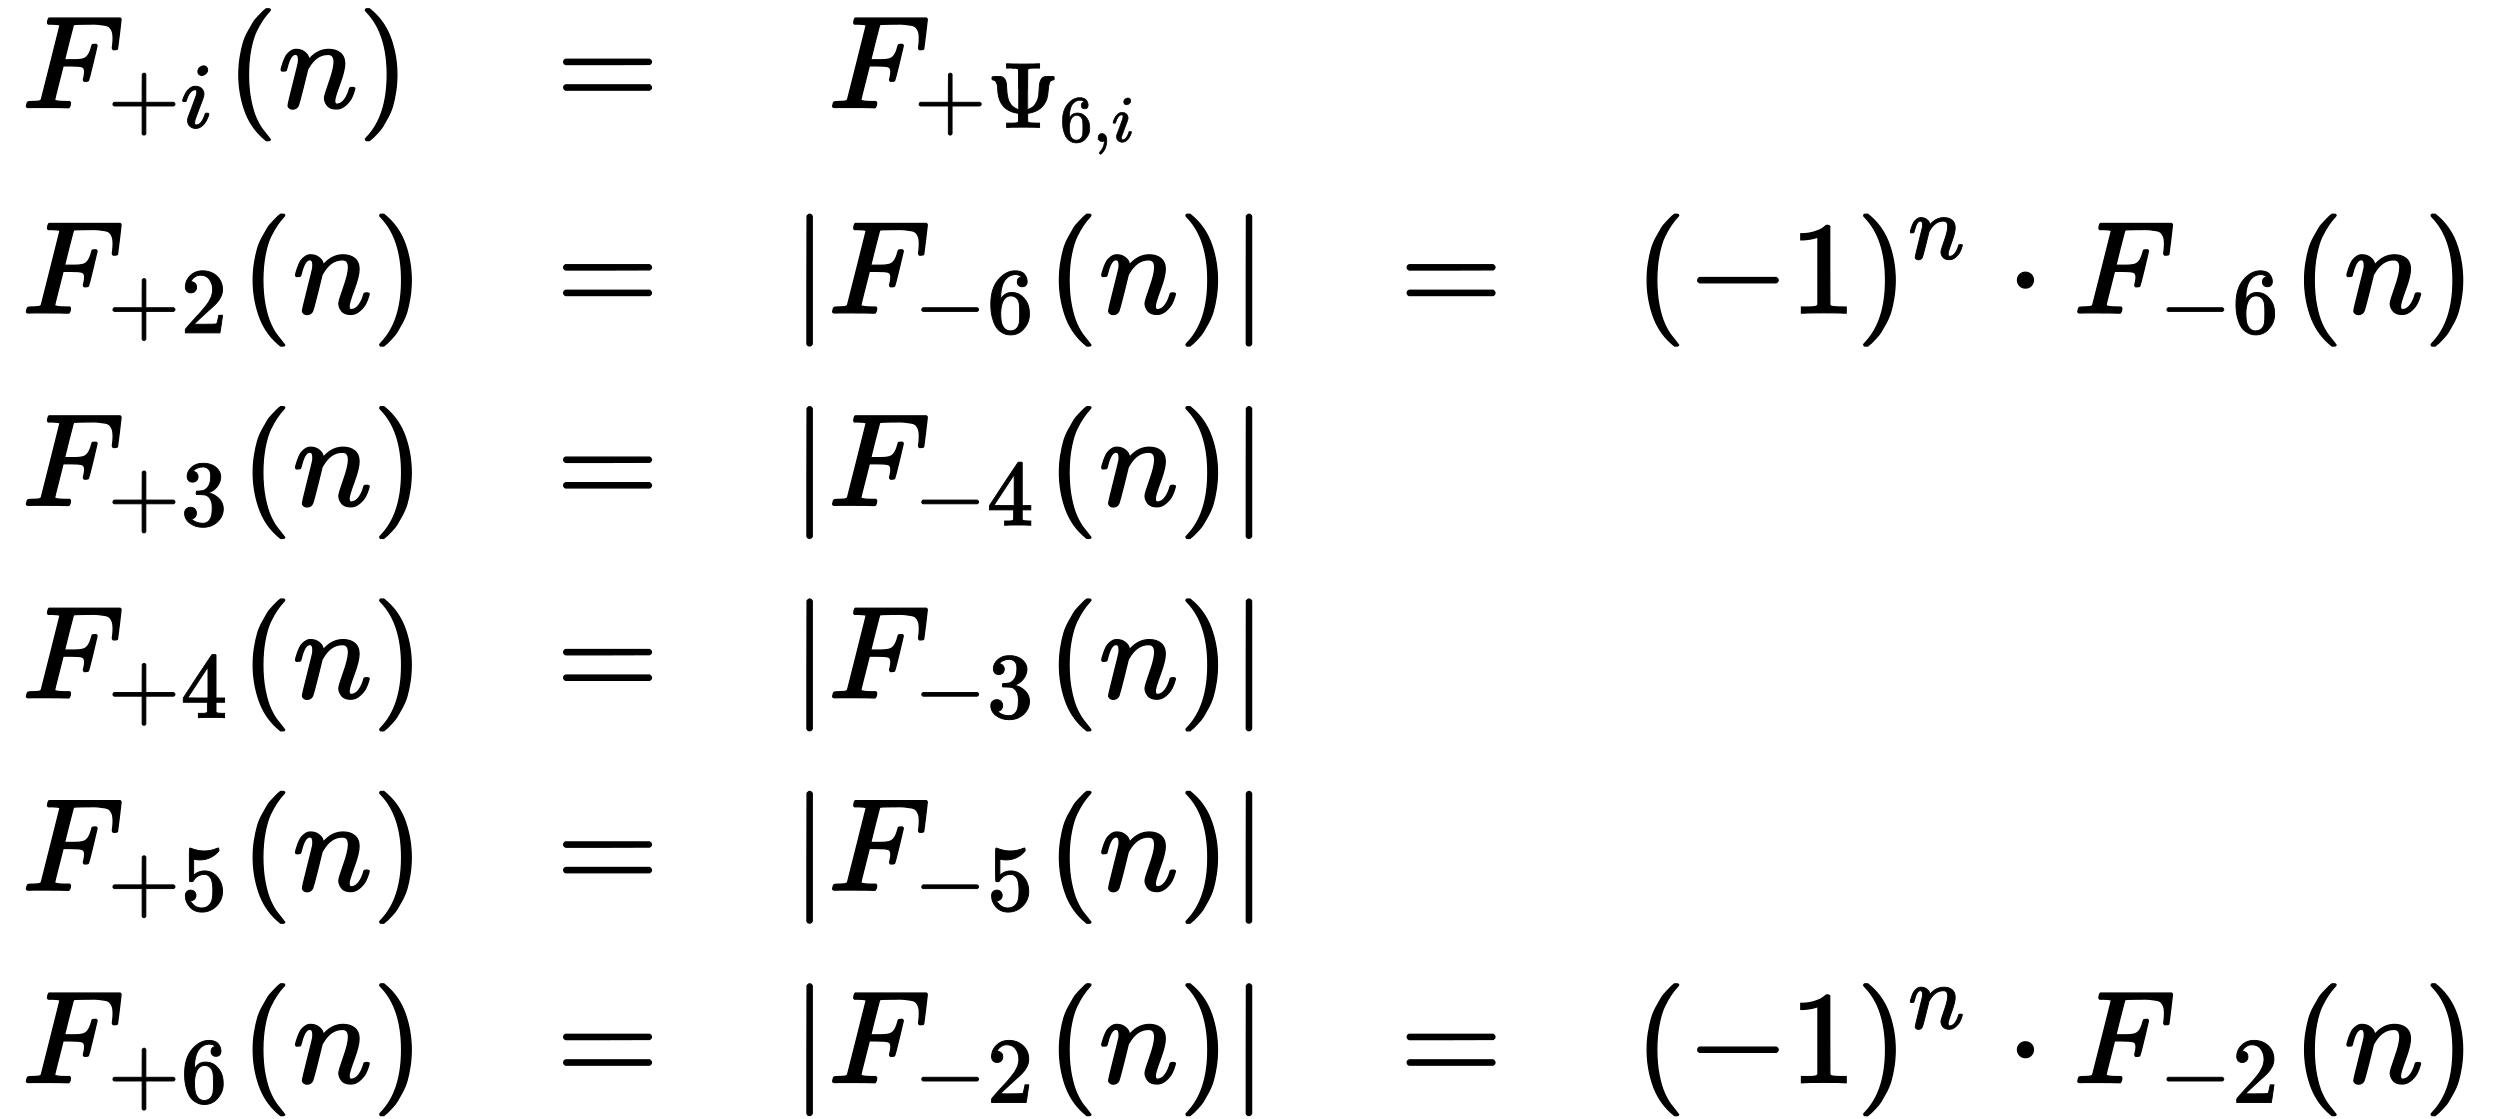 ﻿<svg xmlns="http://www.w3.org/2000/svg" xmlns:xlink="http://www.w3.org/1999/xlink" style="width: 44.056ex; height: 19.72ex; position: absolute; bottom: 0ex; left: 0px;" viewBox="0 -4495.89 18940.05 8491.779"><g stroke="black" fill="black" stroke-width="0" transform="matrix(1 0 0 -1 0 0)"><g transform="translate(167,0)"><g transform="translate(-13,0)"><g transform="translate(0,3679)"><use xlink:href="#MJMATHI-46" xmlns:xlink="http://www.w3.org/1999/xlink"/><g transform="translate(648,-150)"><use transform="scale(0.707)" xlink:href="#MJMAIN-2B" xmlns:xlink="http://www.w3.org/1999/xlink"/><use transform="scale(0.707)" xlink:href="#MJMATHI-69" xmlns:xlink="http://www.w3.org/1999/xlink" x="783" y="0"/></g><use xlink:href="#MJMAIN-28" xmlns:xlink="http://www.w3.org/1999/xlink" x="1549" y="0"/><use xlink:href="#MJMATHI-6E" xmlns:xlink="http://www.w3.org/1999/xlink" x="1943" y="0"/><use xlink:href="#MJMAIN-29" xmlns:xlink="http://www.w3.org/1999/xlink" x="2548" y="0"/></g><g transform="translate(0,2120)"><use xlink:href="#MJMATHI-46" xmlns:xlink="http://www.w3.org/1999/xlink"/><g transform="translate(648,-150)"><use transform="scale(0.707)" xlink:href="#MJMAIN-2B" xmlns:xlink="http://www.w3.org/1999/xlink"/><use transform="scale(0.707)" xlink:href="#MJMAIN-32" xmlns:xlink="http://www.w3.org/1999/xlink" x="783" y="0"/></g><use xlink:href="#MJMAIN-28" xmlns:xlink="http://www.w3.org/1999/xlink" x="1658" y="0"/><use xlink:href="#MJMATHI-6E" xmlns:xlink="http://www.w3.org/1999/xlink" x="2052" y="0"/><use xlink:href="#MJMAIN-29" xmlns:xlink="http://www.w3.org/1999/xlink" x="2657" y="0"/></g><g transform="translate(0,660)"><use xlink:href="#MJMATHI-46" xmlns:xlink="http://www.w3.org/1999/xlink"/><g transform="translate(648,-150)"><use transform="scale(0.707)" xlink:href="#MJMAIN-2B" xmlns:xlink="http://www.w3.org/1999/xlink"/><use transform="scale(0.707)" xlink:href="#MJMAIN-33" xmlns:xlink="http://www.w3.org/1999/xlink" x="783" y="0"/></g><use xlink:href="#MJMAIN-28" xmlns:xlink="http://www.w3.org/1999/xlink" x="1658" y="0"/><use xlink:href="#MJMATHI-6E" xmlns:xlink="http://www.w3.org/1999/xlink" x="2052" y="0"/><use xlink:href="#MJMAIN-29" xmlns:xlink="http://www.w3.org/1999/xlink" x="2657" y="0"/></g><g transform="translate(0,-800)"><use xlink:href="#MJMATHI-46" xmlns:xlink="http://www.w3.org/1999/xlink"/><g transform="translate(648,-150)"><use transform="scale(0.707)" xlink:href="#MJMAIN-2B" xmlns:xlink="http://www.w3.org/1999/xlink"/><use transform="scale(0.707)" xlink:href="#MJMAIN-34" xmlns:xlink="http://www.w3.org/1999/xlink" x="783" y="0"/></g><use xlink:href="#MJMAIN-28" xmlns:xlink="http://www.w3.org/1999/xlink" x="1658" y="0"/><use xlink:href="#MJMATHI-6E" xmlns:xlink="http://www.w3.org/1999/xlink" x="2052" y="0"/><use xlink:href="#MJMAIN-29" xmlns:xlink="http://www.w3.org/1999/xlink" x="2657" y="0"/></g><g transform="translate(0,-2260)"><use xlink:href="#MJMATHI-46" xmlns:xlink="http://www.w3.org/1999/xlink"/><g transform="translate(648,-150)"><use transform="scale(0.707)" xlink:href="#MJMAIN-2B" xmlns:xlink="http://www.w3.org/1999/xlink"/><use transform="scale(0.707)" xlink:href="#MJMAIN-35" xmlns:xlink="http://www.w3.org/1999/xlink" x="783" y="0"/></g><use xlink:href="#MJMAIN-28" xmlns:xlink="http://www.w3.org/1999/xlink" x="1658" y="0"/><use xlink:href="#MJMATHI-6E" xmlns:xlink="http://www.w3.org/1999/xlink" x="2052" y="0"/><use xlink:href="#MJMAIN-29" xmlns:xlink="http://www.w3.org/1999/xlink" x="2657" y="0"/></g><g transform="translate(0,-3720)"><use xlink:href="#MJMATHI-46" xmlns:xlink="http://www.w3.org/1999/xlink"/><g transform="translate(648,-150)"><use transform="scale(0.707)" xlink:href="#MJMAIN-2B" xmlns:xlink="http://www.w3.org/1999/xlink"/><use transform="scale(0.707)" xlink:href="#MJMAIN-36" xmlns:xlink="http://www.w3.org/1999/xlink" x="783" y="0"/></g><use xlink:href="#MJMAIN-28" xmlns:xlink="http://www.w3.org/1999/xlink" x="1658" y="0"/><use xlink:href="#MJMATHI-6E" xmlns:xlink="http://www.w3.org/1999/xlink" x="2052" y="0"/><use xlink:href="#MJMAIN-29" xmlns:xlink="http://www.w3.org/1999/xlink" x="2657" y="0"/></g></g><g transform="translate(4039,0)"><use xlink:href="#MJMAIN-3D" xmlns:xlink="http://www.w3.org/1999/xlink" x="0" y="3679"/><use xlink:href="#MJMAIN-3D" xmlns:xlink="http://www.w3.org/1999/xlink" x="0" y="2120"/><use xlink:href="#MJMAIN-3D" xmlns:xlink="http://www.w3.org/1999/xlink" x="0" y="660"/><use xlink:href="#MJMAIN-3D" xmlns:xlink="http://www.w3.org/1999/xlink" x="0" y="-800"/><use xlink:href="#MJMAIN-3D" xmlns:xlink="http://www.w3.org/1999/xlink" x="0" y="-2260"/><use xlink:href="#MJMAIN-3D" xmlns:xlink="http://www.w3.org/1999/xlink" x="0" y="-3720"/></g><g transform="translate(5822,0)"><g transform="translate(0,3679)"><g/><g transform="translate(283,0)"><use xlink:href="#MJMATHI-46" xmlns:xlink="http://www.w3.org/1999/xlink"/><g transform="translate(648,-150)"><use transform="scale(0.707)" xlink:href="#MJMAIN-2B" xmlns:xlink="http://www.w3.org/1999/xlink"/><g transform="translate(553,0)"><use transform="scale(0.707)" xlink:href="#MJMAIN-3A8" xmlns:xlink="http://www.w3.org/1999/xlink"/><g transform="translate(553,-107)"><use transform="scale(0.5)" xlink:href="#MJMAIN-36" xmlns:xlink="http://www.w3.org/1999/xlink"/><use transform="scale(0.5)" xlink:href="#MJMAIN-2C" xmlns:xlink="http://www.w3.org/1999/xlink" x="505" y="0"/><use transform="scale(0.5)" xlink:href="#MJMATHI-69" xmlns:xlink="http://www.w3.org/1999/xlink" x="788" y="0"/></g></g></g></g></g><g transform="translate(0,2120)"><use xlink:href="#MJMAIN-7C" xmlns:xlink="http://www.w3.org/1999/xlink"/><g transform="translate(283,0)"><use xlink:href="#MJMATHI-46" xmlns:xlink="http://www.w3.org/1999/xlink"/><g transform="translate(648,-150)"><use transform="scale(0.707)" xlink:href="#MJMAIN-2212" xmlns:xlink="http://www.w3.org/1999/xlink"/><use transform="scale(0.707)" xlink:href="#MJMAIN-36" xmlns:xlink="http://www.w3.org/1999/xlink" x="783" y="0"/></g></g><use xlink:href="#MJMAIN-28" xmlns:xlink="http://www.w3.org/1999/xlink" x="1941" y="0"/><use xlink:href="#MJMATHI-6E" xmlns:xlink="http://www.w3.org/1999/xlink" x="2335" y="0"/><use xlink:href="#MJMAIN-29" xmlns:xlink="http://www.w3.org/1999/xlink" x="2940" y="0"/><use xlink:href="#MJMAIN-7C" xmlns:xlink="http://www.w3.org/1999/xlink" x="3334" y="0"/></g><g transform="translate(0,660)"><use xlink:href="#MJMAIN-7C" xmlns:xlink="http://www.w3.org/1999/xlink"/><g transform="translate(283,0)"><use xlink:href="#MJMATHI-46" xmlns:xlink="http://www.w3.org/1999/xlink"/><g transform="translate(648,-150)"><use transform="scale(0.707)" xlink:href="#MJMAIN-2212" xmlns:xlink="http://www.w3.org/1999/xlink"/><use transform="scale(0.707)" xlink:href="#MJMAIN-34" xmlns:xlink="http://www.w3.org/1999/xlink" x="783" y="0"/></g></g><use xlink:href="#MJMAIN-28" xmlns:xlink="http://www.w3.org/1999/xlink" x="1941" y="0"/><use xlink:href="#MJMATHI-6E" xmlns:xlink="http://www.w3.org/1999/xlink" x="2335" y="0"/><use xlink:href="#MJMAIN-29" xmlns:xlink="http://www.w3.org/1999/xlink" x="2940" y="0"/><use xlink:href="#MJMAIN-7C" xmlns:xlink="http://www.w3.org/1999/xlink" x="3334" y="0"/></g><g transform="translate(0,-800)"><use xlink:href="#MJMAIN-7C" xmlns:xlink="http://www.w3.org/1999/xlink"/><g transform="translate(283,0)"><use xlink:href="#MJMATHI-46" xmlns:xlink="http://www.w3.org/1999/xlink"/><g transform="translate(648,-150)"><use transform="scale(0.707)" xlink:href="#MJMAIN-2212" xmlns:xlink="http://www.w3.org/1999/xlink"/><use transform="scale(0.707)" xlink:href="#MJMAIN-33" xmlns:xlink="http://www.w3.org/1999/xlink" x="783" y="0"/></g></g><use xlink:href="#MJMAIN-28" xmlns:xlink="http://www.w3.org/1999/xlink" x="1941" y="0"/><use xlink:href="#MJMATHI-6E" xmlns:xlink="http://www.w3.org/1999/xlink" x="2335" y="0"/><use xlink:href="#MJMAIN-29" xmlns:xlink="http://www.w3.org/1999/xlink" x="2940" y="0"/><use xlink:href="#MJMAIN-7C" xmlns:xlink="http://www.w3.org/1999/xlink" x="3334" y="0"/></g><g transform="translate(0,-2260)"><use xlink:href="#MJMAIN-7C" xmlns:xlink="http://www.w3.org/1999/xlink"/><g transform="translate(283,0)"><use xlink:href="#MJMATHI-46" xmlns:xlink="http://www.w3.org/1999/xlink"/><g transform="translate(648,-150)"><use transform="scale(0.707)" xlink:href="#MJMAIN-2212" xmlns:xlink="http://www.w3.org/1999/xlink"/><use transform="scale(0.707)" xlink:href="#MJMAIN-35" xmlns:xlink="http://www.w3.org/1999/xlink" x="783" y="0"/></g></g><use xlink:href="#MJMAIN-28" xmlns:xlink="http://www.w3.org/1999/xlink" x="1941" y="0"/><use xlink:href="#MJMATHI-6E" xmlns:xlink="http://www.w3.org/1999/xlink" x="2335" y="0"/><use xlink:href="#MJMAIN-29" xmlns:xlink="http://www.w3.org/1999/xlink" x="2940" y="0"/><use xlink:href="#MJMAIN-7C" xmlns:xlink="http://www.w3.org/1999/xlink" x="3334" y="0"/></g><g transform="translate(0,-3720)"><use xlink:href="#MJMAIN-7C" xmlns:xlink="http://www.w3.org/1999/xlink"/><g transform="translate(283,0)"><use xlink:href="#MJMATHI-46" xmlns:xlink="http://www.w3.org/1999/xlink"/><g transform="translate(648,-150)"><use transform="scale(0.707)" xlink:href="#MJMAIN-2212" xmlns:xlink="http://www.w3.org/1999/xlink"/><use transform="scale(0.707)" xlink:href="#MJMAIN-32" xmlns:xlink="http://www.w3.org/1999/xlink" x="783" y="0"/></g></g><use xlink:href="#MJMAIN-28" xmlns:xlink="http://www.w3.org/1999/xlink" x="1941" y="0"/><use xlink:href="#MJMATHI-6E" xmlns:xlink="http://www.w3.org/1999/xlink" x="2335" y="0"/><use xlink:href="#MJMAIN-29" xmlns:xlink="http://www.w3.org/1999/xlink" x="2940" y="0"/><use xlink:href="#MJMAIN-7C" xmlns:xlink="http://www.w3.org/1999/xlink" x="3334" y="0"/></g></g><g transform="translate(10440,0)"><use xlink:href="#MJMAIN-3D" xmlns:xlink="http://www.w3.org/1999/xlink" x="0" y="2120"/><use xlink:href="#MJMAIN-3D" xmlns:xlink="http://www.w3.org/1999/xlink" x="0" y="-3720"/></g><g transform="translate(12223,0)"><g transform="translate(0,2120)"><use xlink:href="#MJMAIN-28" xmlns:xlink="http://www.w3.org/1999/xlink"/><use xlink:href="#MJMAIN-2212" xmlns:xlink="http://www.w3.org/1999/xlink" x="394" y="0"/><use xlink:href="#MJMAIN-31" xmlns:xlink="http://www.w3.org/1999/xlink" x="1177" y="0"/><g transform="translate(1682,0)"><use xlink:href="#MJMAIN-29" xmlns:xlink="http://www.w3.org/1999/xlink"/><use transform="scale(0.707)" xlink:href="#MJMATHI-6E" xmlns:xlink="http://www.w3.org/1999/xlink" x="557" y="583"/></g><use xlink:href="#MJMAIN-22C5" xmlns:xlink="http://www.w3.org/1999/xlink" x="2826" y="0"/><g transform="translate(3331,0)"><use xlink:href="#MJMATHI-46" xmlns:xlink="http://www.w3.org/1999/xlink"/><g transform="translate(648,-150)"><use transform="scale(0.707)" xlink:href="#MJMAIN-2212" xmlns:xlink="http://www.w3.org/1999/xlink"/><use transform="scale(0.707)" xlink:href="#MJMAIN-36" xmlns:xlink="http://www.w3.org/1999/xlink" x="783" y="0"/></g></g><use xlink:href="#MJMAIN-28" xmlns:xlink="http://www.w3.org/1999/xlink" x="4989" y="0"/><use xlink:href="#MJMATHI-6E" xmlns:xlink="http://www.w3.org/1999/xlink" x="5383" y="0"/><use xlink:href="#MJMAIN-29" xmlns:xlink="http://www.w3.org/1999/xlink" x="5988" y="0"/></g><g transform="translate(0,-3720)"><use xlink:href="#MJMAIN-28" xmlns:xlink="http://www.w3.org/1999/xlink"/><use xlink:href="#MJMAIN-2212" xmlns:xlink="http://www.w3.org/1999/xlink" x="394" y="0"/><use xlink:href="#MJMAIN-31" xmlns:xlink="http://www.w3.org/1999/xlink" x="1177" y="0"/><g transform="translate(1682,0)"><use xlink:href="#MJMAIN-29" xmlns:xlink="http://www.w3.org/1999/xlink"/><use transform="scale(0.707)" xlink:href="#MJMATHI-6E" xmlns:xlink="http://www.w3.org/1999/xlink" x="557" y="583"/></g><use xlink:href="#MJMAIN-22C5" xmlns:xlink="http://www.w3.org/1999/xlink" x="2826" y="0"/><g transform="translate(3331,0)"><use xlink:href="#MJMATHI-46" xmlns:xlink="http://www.w3.org/1999/xlink"/><g transform="translate(648,-150)"><use transform="scale(0.707)" xlink:href="#MJMAIN-2212" xmlns:xlink="http://www.w3.org/1999/xlink"/><use transform="scale(0.707)" xlink:href="#MJMAIN-32" xmlns:xlink="http://www.w3.org/1999/xlink" x="783" y="0"/></g></g><use xlink:href="#MJMAIN-28" xmlns:xlink="http://www.w3.org/1999/xlink" x="4989" y="0"/><use xlink:href="#MJMATHI-6E" xmlns:xlink="http://www.w3.org/1999/xlink" x="5383" y="0"/><use xlink:href="#MJMAIN-29" xmlns:xlink="http://www.w3.org/1999/xlink" x="5988" y="0"/></g></g></g></g><defs id="MathJax_SVG_glyphs"><path id="MJSZ2-2211" stroke-width="10" d="M60 948Q63 950 665 950H1267L1325 815Q1384 677 1388 669H1348L1341 683Q1320 724 1285 761Q1235 809 1174 838T1033 881T882 898T699 902H574H543H251L259 891Q722 258 724 252Q725 250 724 246Q721 243 460 -56L196 -356Q196 -357 407 -357Q459 -357 548 -357T676 -358Q812 -358 896 -353T1063 -332T1204 -283T1307 -196Q1328 -170 1348 -124H1388Q1388 -125 1381 -145T1356 -210T1325 -294L1267 -449L666 -450Q64 -450 61 -448Q55 -446 55 -439Q55 -437 57 -433L590 177Q590 178 557 222T452 366T322 544L56 909L55 924Q55 945 60 948Z"/><path id="MJMATHI-69" stroke-width="10" d="M184 600Q184 624 203 642T247 661Q265 661 277 649T290 619Q290 596 270 577T226 557Q211 557 198 567T184 600ZM21 287Q21 295 30 318T54 369T98 420T158 442Q197 442 223 419T250 357Q250 340 236 301T196 196T154 83Q149 61 149 51Q149 26 166 26Q175 26 185 29T208 43T235 78T260 137Q263 149 265 151T282 153Q302 153 302 143Q302 135 293 112T268 61T223 11T161 -11Q129 -11 102 10T74 74Q74 91 79 106T122 220Q160 321 166 341T173 380Q173 404 156 404H154Q124 404 99 371T61 287Q60 286 59 284T58 281T56 279T53 278T49 278T41 278H27Q21 284 21 287Z"/><path id="MJMAIN-3D" stroke-width="10" d="M56 347Q56 360 70 367H707Q722 359 722 347Q722 336 708 328L390 327H72Q56 332 56 347ZM56 153Q56 168 72 173H708Q722 163 722 153Q722 140 707 133H70Q56 140 56 153Z"/><path id="MJMAIN-30" stroke-width="10" d="M96 585Q152 666 249 666Q297 666 345 640T423 548Q460 465 460 320Q460 165 417 83Q397 41 362 16T301 -15T250 -22Q224 -22 198 -16T137 16T82 83Q39 165 39 320Q39 494 96 585ZM321 597Q291 629 250 629Q208 629 178 597Q153 571 145 525T137 333Q137 175 145 125T181 46Q209 16 250 16Q290 16 318 46Q347 76 354 130T362 333Q362 478 354 524T321 597Z"/><path id="MJMATHI-6E" stroke-width="10" d="M21 287Q22 293 24 303T36 341T56 388T89 425T135 442Q171 442 195 424T225 390T231 369Q231 367 232 367L243 378Q304 442 382 442Q436 442 469 415T503 336T465 179T427 52Q427 26 444 26Q450 26 453 27Q482 32 505 65T540 145Q542 153 560 153Q580 153 580 145Q580 144 576 130Q568 101 554 73T508 17T439 -10Q392 -10 371 17T350 73Q350 92 386 193T423 345Q423 404 379 404H374Q288 404 229 303L222 291L189 157Q156 26 151 16Q138 -11 108 -11Q95 -11 87 -5T76 7T74 17Q74 30 112 180T152 343Q153 348 153 366Q153 405 129 405Q91 405 66 305Q60 285 60 284Q58 278 41 278H27Q21 284 21 287Z"/><path id="MJMAIN-28" stroke-width="10" d="M94 250Q94 319 104 381T127 488T164 576T202 643T244 695T277 729T302 750H315H319Q333 750 333 741Q333 738 316 720T275 667T226 581T184 443T167 250T184 58T225 -81T274 -167T316 -220T333 -241Q333 -250 318 -250H315H302L274 -226Q180 -141 137 -14T94 250Z"/><path id="MJMAIN-2B" stroke-width="10" d="M56 237T56 250T70 270H369V420L370 570Q380 583 389 583Q402 583 409 568V270H707Q722 262 722 250T707 230H409V-68Q401 -82 391 -82H389H387Q375 -82 369 -68V230H70Q56 237 56 250Z"/><path id="MJMAIN-31" stroke-width="10" d="M213 578L200 573Q186 568 160 563T102 556H83V602H102Q149 604 189 617T245 641T273 663Q275 666 285 666Q294 666 302 660V361L303 61Q310 54 315 52T339 48T401 46H427V0H416Q395 3 257 3Q121 3 100 0H88V46H114Q136 46 152 46T177 47T193 50T201 52T207 57T213 61V578Z"/><path id="MJMAIN-29" stroke-width="10" d="M60 749L64 750Q69 750 74 750H86L114 726Q208 641 251 514T294 250Q294 182 284 119T261 12T224 -76T186 -143T145 -194T113 -227T90 -246Q87 -249 86 -250H74Q66 -250 63 -250T58 -247T55 -238Q56 -237 66 -225Q221 -64 221 250T66 725Q56 737 55 738Q55 746 60 749Z"/><path id="MJMAIN-32" stroke-width="10" d="M109 429Q82 429 66 447T50 491Q50 562 103 614T235 666Q326 666 387 610T449 465Q449 422 429 383T381 315T301 241Q265 210 201 149L142 93L218 92Q375 92 385 97Q392 99 409 186V189H449V186Q448 183 436 95T421 3V0H50V19V31Q50 38 56 46T86 81Q115 113 136 137Q145 147 170 174T204 211T233 244T261 278T284 308T305 340T320 369T333 401T340 431T343 464Q343 527 309 573T212 619Q179 619 154 602T119 569T109 550Q109 549 114 549Q132 549 151 535T170 489Q170 464 154 447T109 429Z"/><path id="MJMATHI-46" stroke-width="10" d="M48 1Q31 1 31 11Q31 13 34 25Q38 41 42 43T65 46Q92 46 125 49Q139 52 144 61Q146 66 215 342T285 622Q285 629 281 629Q273 632 228 634H197Q191 640 191 642T193 659Q197 676 203 680H742Q749 676 749 669Q749 664 736 557T722 447Q720 440 702 440H690Q683 445 683 453Q683 454 686 477T689 530Q689 560 682 579T663 610T626 626T575 633T503 634H480Q398 633 393 631Q388 629 386 623Q385 622 352 492L320 363H375Q378 363 398 363T426 364T448 367T472 374T489 386Q502 398 511 419T524 457T529 475Q532 480 548 480H560Q567 475 567 470Q567 467 536 339T502 207Q500 200 482 200H470Q463 206 463 212Q463 215 468 234T473 274Q473 303 453 310T364 317H309L277 190Q245 66 245 60Q245 46 334 46H359Q365 40 365 39T363 19Q359 6 353 0H336Q295 2 185 2Q120 2 86 2T48 1Z"/><path id="MJMATHI-41" stroke-width="10" d="M208 74Q208 50 254 46Q272 46 272 35Q272 34 270 22Q267 8 264 4T251 0Q249 0 239 0T205 1T141 2Q70 2 50 0H42Q35 7 35 11Q37 38 48 46H62Q132 49 164 96Q170 102 345 401T523 704Q530 716 547 716H555H572Q578 707 578 706L606 383Q634 60 636 57Q641 46 701 46Q726 46 726 36Q726 34 723 22Q720 7 718 4T704 0Q701 0 690 0T651 1T578 2Q484 2 455 0H443Q437 6 437 9T439 27Q443 40 445 43L449 46H469Q523 49 533 63L521 213H283L249 155Q208 86 208 74ZM516 260Q516 271 504 416T490 562L463 519Q447 492 400 412L310 260L413 259Q516 259 516 260Z"/><path id="MJMAIN-2212" stroke-width="10" d="M84 237T84 250T98 270H679Q694 262 694 250T679 230H98Q84 237 84 250Z"/><path id="MJMAIN-22C5" stroke-width="10" d="M78 250Q78 274 95 292T138 310Q162 310 180 294T199 251Q199 226 182 208T139 190T96 207T78 250Z"/><path id="MJMATHI-42" stroke-width="10" d="M231 637Q204 637 199 638T194 649Q194 676 205 682Q206 683 335 683Q594 683 608 681Q671 671 713 636T756 544Q756 480 698 429T565 360L555 357Q619 348 660 311T702 219Q702 146 630 78T453 1Q446 0 242 0Q42 0 39 2Q35 5 35 10Q35 17 37 24Q42 43 47 45Q51 46 62 46H68Q95 46 128 49Q142 52 147 61Q150 65 219 339T288 628Q288 635 231 637ZM649 544Q649 574 634 600T585 634Q578 636 493 637Q473 637 451 637T416 636H403Q388 635 384 626Q382 622 352 506Q352 503 351 500L320 374H401Q482 374 494 376Q554 386 601 434T649 544ZM595 229Q595 273 572 302T512 336Q506 337 429 337Q311 337 310 336Q310 334 293 263T258 122L240 52Q240 48 252 48T333 46Q422 46 429 47Q491 54 543 105T595 229Z"/><path id="MJMAIN-21D4" stroke-width="10" d="M308 524Q318 526 323 526Q340 526 340 514Q340 507 336 499Q326 476 314 454T292 417T274 391T260 374L255 368Q255 367 500 367Q744 367 744 368L739 374Q734 379 726 390T707 416T685 453T663 499Q658 511 658 515Q658 525 680 525Q687 524 690 523T695 519T701 507Q766 359 902 287Q921 276 939 269T961 259T966 250Q966 246 965 244T960 240T949 236T930 228T902 213Q763 137 701 -7Q697 -16 695 -19T690 -23T680 -25Q658 -25 658 -15Q658 -11 663 1Q673 24 685 46T707 83T725 109T739 126L744 132Q744 133 500 133Q255 133 255 132L260 126Q265 121 273 110T292 84T314 47T336 1Q341 -11 341 -15Q341 -25 319 -25Q312 -24 309 -23T304 -19T298 -7Q233 141 97 213Q83 221 70 227T51 235T41 239T35 243T34 250T35 256T40 261T51 265T70 273T97 287Q235 363 299 509Q305 522 308 524ZM792 319L783 327H216Q183 294 120 256L110 250L120 244Q173 212 207 181L216 173H783L792 181Q826 212 879 244L889 250L879 256Q826 288 792 319Z"/><path id="MJMATHI-3B8" stroke-width="10" d="M35 200Q35 302 74 415T180 610T319 704Q320 704 327 704T339 705Q393 701 423 656Q462 596 462 495Q462 380 417 261T302 66T168 -10H161Q125 -10 99 10T60 63T41 130T35 200ZM383 566Q383 668 330 668Q294 668 260 623T204 521T170 421T157 371Q206 370 254 370L351 371Q352 372 359 404T375 484T383 566ZM113 132Q113 26 166 26Q181 26 198 36T239 74T287 161T335 307L340 324H145Q145 321 136 286T120 208T113 132Z"/><path id="MJMATHI-53" stroke-width="10" d="M308 24Q367 24 416 76T466 197Q466 260 414 284Q308 311 278 321T236 341Q176 383 176 462Q176 523 208 573T273 648Q302 673 343 688T407 704H418H425Q521 704 564 640Q565 640 577 653T603 682T623 704Q624 704 627 704T632 705Q645 705 645 698T617 577T585 459T569 456Q549 456 549 465Q549 471 550 475Q550 478 551 494T553 520Q553 554 544 579T526 616T501 641Q465 662 419 662Q362 662 313 616T263 510Q263 480 278 458T319 427Q323 425 389 408T456 390Q490 379 522 342T554 242Q554 216 546 186Q541 164 528 137T492 78T426 18T332 -20Q320 -22 298 -22Q199 -22 144 33L134 44L106 13Q83 -14 78 -18T65 -22Q52 -22 52 -14Q52 -11 110 221Q112 227 130 227H143Q149 221 149 216Q149 214 148 207T144 186T142 153Q144 114 160 87T203 47T255 29T308 24Z"/><path id="MJMATHI-67" stroke-width="10" d="M311 43Q296 30 267 15T206 0Q143 0 105 45T66 160Q66 265 143 353T314 442Q361 442 401 394L404 398Q406 401 409 404T418 412T431 419T447 422Q461 422 470 413T480 394Q480 379 423 152T363 -80Q345 -134 286 -169T151 -205Q10 -205 10 -137Q10 -111 28 -91T74 -71Q89 -71 102 -80T116 -111Q116 -121 114 -130T107 -144T99 -154T92 -162L90 -164H91Q101 -167 151 -167Q189 -167 211 -155Q234 -144 254 -122T282 -75Q288 -56 298 -13Q311 35 311 43ZM384 328L380 339Q377 350 375 354T369 368T359 382T346 393T328 402T306 405Q262 405 221 352Q191 313 171 233T151 117Q151 38 213 38Q269 38 323 108L331 118L384 328Z"/><path id="MJMATHI-3BC" stroke-width="10" d="M58 -216Q44 -216 34 -208T23 -186Q23 -176 96 116T173 414Q186 442 219 442Q231 441 239 435T249 423T251 413Q251 401 220 279T187 142Q185 131 185 107V99Q185 26 252 26Q261 26 270 27T287 31T302 38T315 45T327 55T338 65T348 77T356 88T365 100L372 110L408 253Q444 395 448 404Q461 431 491 431Q504 431 512 424T523 412T525 402L449 84Q448 79 448 68Q448 43 455 35T476 26Q485 27 496 35Q517 55 537 131Q543 151 547 152Q549 153 557 153H561Q580 153 580 144Q580 138 575 117T555 63T523 13Q510 0 491 -8Q483 -10 467 -10Q446 -10 429 -4T402 11T385 29T376 44T374 51L368 45Q362 39 350 30T324 12T288 -4T246 -11Q199 -11 153 12L129 -85Q108 -167 104 -180T92 -202Q76 -216 58 -216Z"/><path id="MJMATHI-3BA" stroke-width="10" d="M83 -11Q70 -11 62 -4T51 8T49 17Q49 30 96 217T147 414Q160 442 193 442Q205 441 213 435T223 422T225 412Q225 401 208 337L192 270Q193 269 208 277T235 292Q252 304 306 349T396 412T467 431Q489 431 500 420T512 391Q512 366 494 347T449 327Q430 327 418 338T405 368Q405 370 407 380L397 375Q368 360 315 315L253 266L240 257H245Q262 257 300 251T366 230Q422 203 422 150Q422 140 417 114T411 67Q411 26 437 26Q484 26 513 137Q516 149 519 151T535 153Q554 153 554 144Q554 121 527 64T457 -7Q447 -10 431 -10Q386 -10 360 17T333 90Q333 108 336 122T339 146Q339 170 320 186T271 209T222 218T185 221H180L155 122Q129 22 126 16Q113 -11 83 -11Z"/><path id="MJMATHI-3BB" stroke-width="10" d="M166 673Q166 685 183 694H202Q292 691 316 644Q322 629 373 486T474 207T524 67Q531 47 537 34T546 15T551 6T555 2T556 -2T550 -11H482Q457 3 450 18T399 152L354 277L340 262Q327 246 293 207T236 141Q211 112 174 69Q123 9 111 -1T83 -12Q47 -12 47 20Q47 37 61 52T199 187Q229 216 266 252T321 306L338 322Q338 323 288 462T234 612Q214 657 183 657Q166 657 166 673Z"/><path id="MJMAIN-20" stroke-width="10"/><path id="MJMAIN-66" stroke-width="10" d="M273 0Q255 3 146 3Q43 3 34 0H26V46H42Q70 46 91 49Q99 52 103 60Q104 62 104 224V385H33V431H104V497L105 564L107 574Q126 639 171 668T266 704Q267 704 275 704T289 705Q330 702 351 679T372 627Q372 604 358 590T321 576T284 590T270 627Q270 647 288 667H284Q280 668 273 668Q245 668 223 647T189 592Q183 572 182 497V431H293V385H185V225Q185 63 186 61T189 57T194 54T199 51T206 49T213 48T222 47T231 47T241 46T251 46H282V0H273Z"/><path id="MJMAIN-6F" stroke-width="10" d="M28 214Q28 309 93 378T250 448Q340 448 405 380T471 215Q471 120 407 55T250 -10Q153 -10 91 57T28 214ZM250 30Q372 30 372 193V225V250Q372 272 371 288T364 326T348 362T317 390T268 410Q263 411 252 411Q222 411 195 399Q152 377 139 338T126 246V226Q126 130 145 91Q177 30 250 30Z"/><path id="MJMAIN-72" stroke-width="10" d="M36 46H50Q89 46 97 60V68Q97 77 97 91T98 122T98 161T98 203Q98 234 98 269T98 328L97 351Q94 370 83 376T38 385H20V408Q20 431 22 431L32 432Q42 433 60 434T96 436Q112 437 131 438T160 441T171 442H174V373Q213 441 271 441H277Q322 441 343 419T364 373Q364 352 351 337T313 322Q288 322 276 338T263 372Q263 381 265 388T270 400T273 405Q271 407 250 401Q234 393 226 386Q179 341 179 207V154Q179 141 179 127T179 101T180 81T180 66V61Q181 59 183 57T188 54T193 51T200 49T207 48T216 47T225 47T235 46T245 46H276V0H267Q249 3 140 3Q37 3 28 0H20V46H36Z"/><path id="MJMAIN-61" stroke-width="10" d="M137 305T115 305T78 320T63 359Q63 394 97 421T218 448Q291 448 336 416T396 340Q401 326 401 309T402 194V124Q402 76 407 58T428 40Q443 40 448 56T453 109V145H493V106Q492 66 490 59Q481 29 455 12T400 -6T353 12T329 54V58L327 55Q325 52 322 49T314 40T302 29T287 17T269 6T247 -2T221 -8T190 -11Q130 -11 82 20T34 107Q34 128 41 147T68 188T116 225T194 253T304 268H318V290Q318 324 312 340Q290 411 215 411Q197 411 181 410T156 406T148 403Q170 388 170 359Q170 334 154 320ZM126 106Q126 75 150 51T209 26Q247 26 276 49T315 109Q317 116 318 175Q318 233 317 233Q309 233 296 232T251 223T193 203T147 166T126 106Z"/><path id="MJMAIN-6E" stroke-width="10" d="M41 46H55Q94 46 102 60V68Q102 77 102 91T102 122T103 161T103 203Q103 234 103 269T102 328V351Q99 370 88 376T43 385H25V408Q25 431 27 431L37 432Q47 433 65 434T102 436Q119 437 138 438T167 441T178 442H181V402Q181 364 182 364T187 369T199 384T218 402T247 421T285 437Q305 442 336 442Q450 438 463 329Q464 322 464 190V104Q464 66 466 59T477 49Q498 46 526 46H542V0H534L510 1Q487 2 460 2T422 3Q319 3 310 0H302V46H318Q379 46 379 62Q380 64 380 200Q379 335 378 343Q372 371 358 385T334 402T308 404Q263 404 229 370Q202 343 195 315T187 232V168V108Q187 78 188 68T191 55T200 49Q221 46 249 46H265V0H257L234 1Q210 2 183 2T145 3Q42 3 33 0H25V46H41Z"/><path id="MJMAIN-64" stroke-width="10" d="M376 495Q376 511 376 535T377 568Q377 613 367 624T316 637H298V660Q298 683 300 683L310 684Q320 685 339 686T376 688Q393 689 413 690T443 693T454 694H457V390Q457 84 458 81Q461 61 472 55T517 46H535V0Q533 0 459 -5T380 -11H373V44L365 37Q307 -11 235 -11Q158 -11 96 50T34 215Q34 315 97 378T244 442Q319 442 376 393V495ZM373 342Q328 405 260 405Q211 405 173 369Q146 341 139 305T131 211Q131 155 138 120T173 59Q203 26 251 26Q322 26 373 103V342Z"/><path id="MJMAIN-2E" stroke-width="10" d="M78 60Q78 84 95 102T138 120Q162 120 180 104T199 61Q199 36 182 18T139 0T96 17T78 60Z"/><path id="MJMAIN-2223" stroke-width="10" d="M139 -249H137Q125 -249 119 -235V251L120 737Q130 750 139 750Q152 750 159 735V-235Q151 -249 141 -249H139Z"/><path id="MJMAIN-7C" stroke-width="10" d="M139 -249H137Q125 -249 119 -235V251L120 737Q130 750 139 750Q152 750 159 735V-235Q151 -249 141 -249H139Z"/><path id="MJMATHI-6D" stroke-width="10" d="M21 287Q22 293 24 303T36 341T56 388T88 425T132 442T175 435T205 417T221 395T229 376L231 369Q231 367 232 367L243 378Q303 442 384 442Q401 442 415 440T441 433T460 423T475 411T485 398T493 385T497 373T500 364T502 357L510 367Q573 442 659 442Q713 442 746 415T780 336Q780 285 742 178T704 50Q705 36 709 31T724 26Q752 26 776 56T815 138Q818 149 821 151T837 153Q857 153 857 145Q857 144 853 130Q845 101 831 73T785 17T716 -10Q669 -10 648 17T627 73Q627 92 663 193T700 345Q700 404 656 404H651Q565 404 506 303L499 291L466 157Q433 26 428 16Q415 -11 385 -11Q372 -11 364 -4T353 8T350 18Q350 29 384 161L420 307Q423 322 423 345Q423 404 379 404H374Q288 404 229 303L222 291L189 157Q156 26 151 16Q138 -11 108 -11Q95 -11 87 -5T76 7T74 17Q74 30 112 181Q151 335 151 342Q154 357 154 369Q154 405 129 405Q107 405 92 377T69 316T57 280Q55 278 41 278H27Q21 284 21 287Z"/><path id="MJMATHI-64" stroke-width="10" d="M366 683Q367 683 438 688T511 694Q523 694 523 686Q523 679 450 384T375 83T374 68Q374 26 402 26Q411 27 422 35Q443 55 463 131Q469 151 473 152Q475 153 483 153H487H491Q506 153 506 145Q506 140 503 129Q490 79 473 48T445 8T417 -8Q409 -10 393 -10Q359 -10 336 5T306 36L300 51Q299 52 296 50Q294 48 292 46Q233 -10 172 -10Q117 -10 75 30T33 157Q33 205 53 255T101 341Q148 398 195 420T280 442Q336 442 364 400Q369 394 369 396Q370 400 396 505T424 616Q424 629 417 632T378 637H357Q351 643 351 645T353 664Q358 683 366 683ZM352 326Q329 405 277 405Q242 405 210 374T160 293Q131 214 119 129Q119 126 119 118T118 106Q118 61 136 44T179 26Q233 26 290 98L298 109L352 326Z"/><path id="MJMATHI-4F" stroke-width="10" d="M740 435Q740 320 676 213T511 42T304 -22Q207 -22 138 35T51 201Q50 209 50 244Q50 346 98 438T227 601Q351 704 476 704Q514 704 524 703Q621 689 680 617T740 435ZM637 476Q637 565 591 615T476 665Q396 665 322 605Q242 542 200 428T157 216Q157 126 200 73T314 19Q404 19 485 98T608 313Q637 408 637 476Z"/><path id="MJMATHI-72" stroke-width="10" d="M21 287Q22 290 23 295T28 317T38 348T53 381T73 411T99 433T132 442Q161 442 183 430T214 408T225 388Q227 382 228 382T236 389Q284 441 347 441H350Q398 441 422 400Q430 381 430 363Q430 333 417 315T391 292T366 288Q346 288 334 299T322 328Q322 376 378 392Q356 405 342 405Q286 405 239 331Q229 315 224 298T190 165Q156 25 151 16Q138 -11 108 -11Q95 -11 87 -5T76 7T74 17Q74 30 114 189T154 366Q154 405 128 405Q107 405 92 377T68 316T57 280Q55 278 41 278H27Q21 284 21 287Z"/><path id="MJMATHI-65" stroke-width="10" d="M39 168Q39 225 58 272T107 350T174 402T244 433T307 442H310Q355 442 388 420T421 355Q421 265 310 237Q261 224 176 223Q139 223 138 221Q138 219 132 186T125 128Q125 81 146 54T209 26T302 45T394 111Q403 121 406 121Q410 121 419 112T429 98T420 82T390 55T344 24T281 -1T205 -11Q126 -11 83 42T39 168ZM373 353Q367 405 305 405Q272 405 244 391T199 357T170 316T154 280T149 261Q149 260 169 260Q282 260 327 284T373 353Z"/><path id="MJMAIN-2C" stroke-width="10" d="M78 35T78 60T94 103T137 121Q165 121 187 96T210 8Q210 -27 201 -60T180 -117T154 -158T130 -185T117 -194Q113 -194 104 -185T95 -172Q95 -168 106 -156T131 -126T157 -76T173 -3V9L172 8Q170 7 167 6T161 3T152 1T140 0Q113 0 96 17Z"/><path id="MJMAIN-7B" stroke-width="10" d="M434 -231Q434 -244 428 -250H410Q281 -250 230 -184Q225 -177 222 -172T217 -161T213 -148T211 -133T210 -111T209 -84T209 -47T209 0Q209 21 209 53Q208 142 204 153Q203 154 203 155Q189 191 153 211T82 231Q71 231 68 234T65 250T68 266T82 269Q116 269 152 289T203 345Q208 356 208 377T209 529V579Q209 634 215 656T244 698Q270 724 324 740Q361 748 377 749Q379 749 390 749T408 750H428Q434 744 434 732Q434 719 431 716Q429 713 415 713Q362 710 332 689T296 647Q291 634 291 499V417Q291 370 288 353T271 314Q240 271 184 255L170 250L184 245Q202 239 220 230T262 196T290 137Q291 131 291 1Q291 -134 296 -147Q306 -174 339 -192T415 -213Q429 -213 431 -216Q434 -219 434 -231Z"/><path id="MJMAIN-7D" stroke-width="10" d="M65 731Q65 745 68 747T88 750Q171 750 216 725T279 670Q288 649 289 635T291 501Q292 362 293 357Q306 312 345 291T417 269Q428 269 431 266T434 250T431 234T417 231Q380 231 345 210T298 157Q293 143 292 121T291 -28V-79Q291 -134 285 -156T256 -198Q202 -250 89 -250Q71 -250 68 -247T65 -230Q65 -224 65 -223T66 -218T69 -214T77 -213Q91 -213 108 -210T146 -200T183 -177T207 -139Q208 -134 209 3L210 139Q223 196 280 230Q315 247 330 250Q305 257 280 270Q225 304 212 352L210 362L209 498Q208 635 207 640Q195 680 154 696T77 713Q68 713 67 716T65 731Z"/><path id="MJMAIN-2026" stroke-width="10" d="M78 60Q78 84 95 102T138 120Q162 120 180 104T199 61Q199 36 182 18T139 0T96 17T78 60ZM525 60Q525 84 542 102T585 120Q609 120 627 104T646 61Q646 36 629 18T586 0T543 17T525 60ZM972 60Q972 84 989 102T1032 120Q1056 120 1074 104T1093 61Q1093 36 1076 18T1033 0T990 17T972 60Z"/><path id="MJMAIN-3A8" stroke-width="10" d="M340 622Q338 623 335 625T331 629T325 631T314 634T298 635T274 636T239 637H212V683H224Q248 680 389 680T554 683H566V637H539Q479 637 464 635T439 622L438 407Q438 192 439 192Q443 193 449 195T474 207T507 232T536 276T557 344Q560 365 562 417T573 493Q587 536 620 544Q627 546 671 546H715L722 540V515Q714 509 708 509Q680 505 671 476T658 392T644 307Q599 177 451 153L438 151V106L439 61Q446 54 451 52T476 48T539 46H566V0H554Q530 3 389 3T224 0H212V46H239Q259 46 273 46T298 47T314 48T325 51T331 54T335 57T340 61V151Q126 178 117 406Q115 503 69 509Q55 509 55 526Q55 541 59 543T86 546H107H120Q150 546 161 543T184 528Q198 514 204 493Q212 472 213 420T226 316T272 230Q287 216 303 207T330 194L339 192Q340 192 340 407V622Z"/><path id="MJMAIN-36" stroke-width="10" d="M42 313Q42 476 123 571T303 666Q372 666 402 630T432 550Q432 525 418 510T379 495Q356 495 341 509T326 548Q326 592 373 601Q351 623 311 626Q240 626 194 566Q147 500 147 364L148 360Q153 366 156 373Q197 433 263 433H267Q313 433 348 414Q372 400 396 374T435 317Q456 268 456 210V192Q456 169 451 149Q440 90 387 34T253 -22Q225 -22 199 -14T143 16T92 75T56 172T42 313ZM257 397Q227 397 205 380T171 335T154 278T148 216Q148 133 160 97T198 39Q222 21 251 21Q302 21 329 59Q342 77 347 104T352 209Q352 289 347 316T329 361Q302 397 257 397Z"/><path id="MJMAIN-33" stroke-width="10" d="M127 463Q100 463 85 480T69 524Q69 579 117 622T233 665Q268 665 277 664Q351 652 390 611T430 522Q430 470 396 421T302 350L299 348Q299 347 308 345T337 336T375 315Q457 262 457 175Q457 96 395 37T238 -22Q158 -22 100 21T42 130Q42 158 60 175T105 193Q133 193 151 175T169 130Q169 119 166 110T159 94T148 82T136 74T126 70T118 67L114 66Q165 21 238 21Q293 21 321 74Q338 107 338 175V195Q338 290 274 322Q259 328 213 329L171 330L168 332Q166 335 166 348Q166 366 174 366Q202 366 232 371Q266 376 294 413T322 525V533Q322 590 287 612Q265 626 240 626Q208 626 181 615T143 592T132 580H135Q138 579 143 578T153 573T165 566T175 555T183 540T186 520Q186 498 172 481T127 463Z"/><path id="MJMAIN-34" stroke-width="10" d="M462 0Q444 3 333 3Q217 3 199 0H190V46H221Q241 46 248 46T265 48T279 53T286 61Q287 63 287 115V165H28V211L179 442Q332 674 334 675Q336 677 355 677H373L379 671V211H471V165H379V114Q379 73 379 66T385 54Q393 47 442 46H471V0H462ZM293 211V545L74 212L183 211H293Z"/><path id="MJMAIN-35" stroke-width="10" d="M164 157Q164 133 148 117T109 101H102Q148 22 224 22Q294 22 326 82Q345 115 345 210Q345 313 318 349Q292 382 260 382H254Q176 382 136 314Q132 307 129 306T114 304Q97 304 95 310Q93 314 93 485V614Q93 664 98 664Q100 666 102 666Q103 666 123 658T178 642T253 634Q324 634 389 662Q397 666 402 666Q410 666 410 648V635Q328 538 205 538Q174 538 149 544L139 546V374Q158 388 169 396T205 412T256 420Q337 420 393 355T449 201Q449 109 385 44T229 -22Q148 -22 99 32T50 154Q50 178 61 192T84 210T107 214Q132 214 148 197T164 157Z"/></defs></svg>